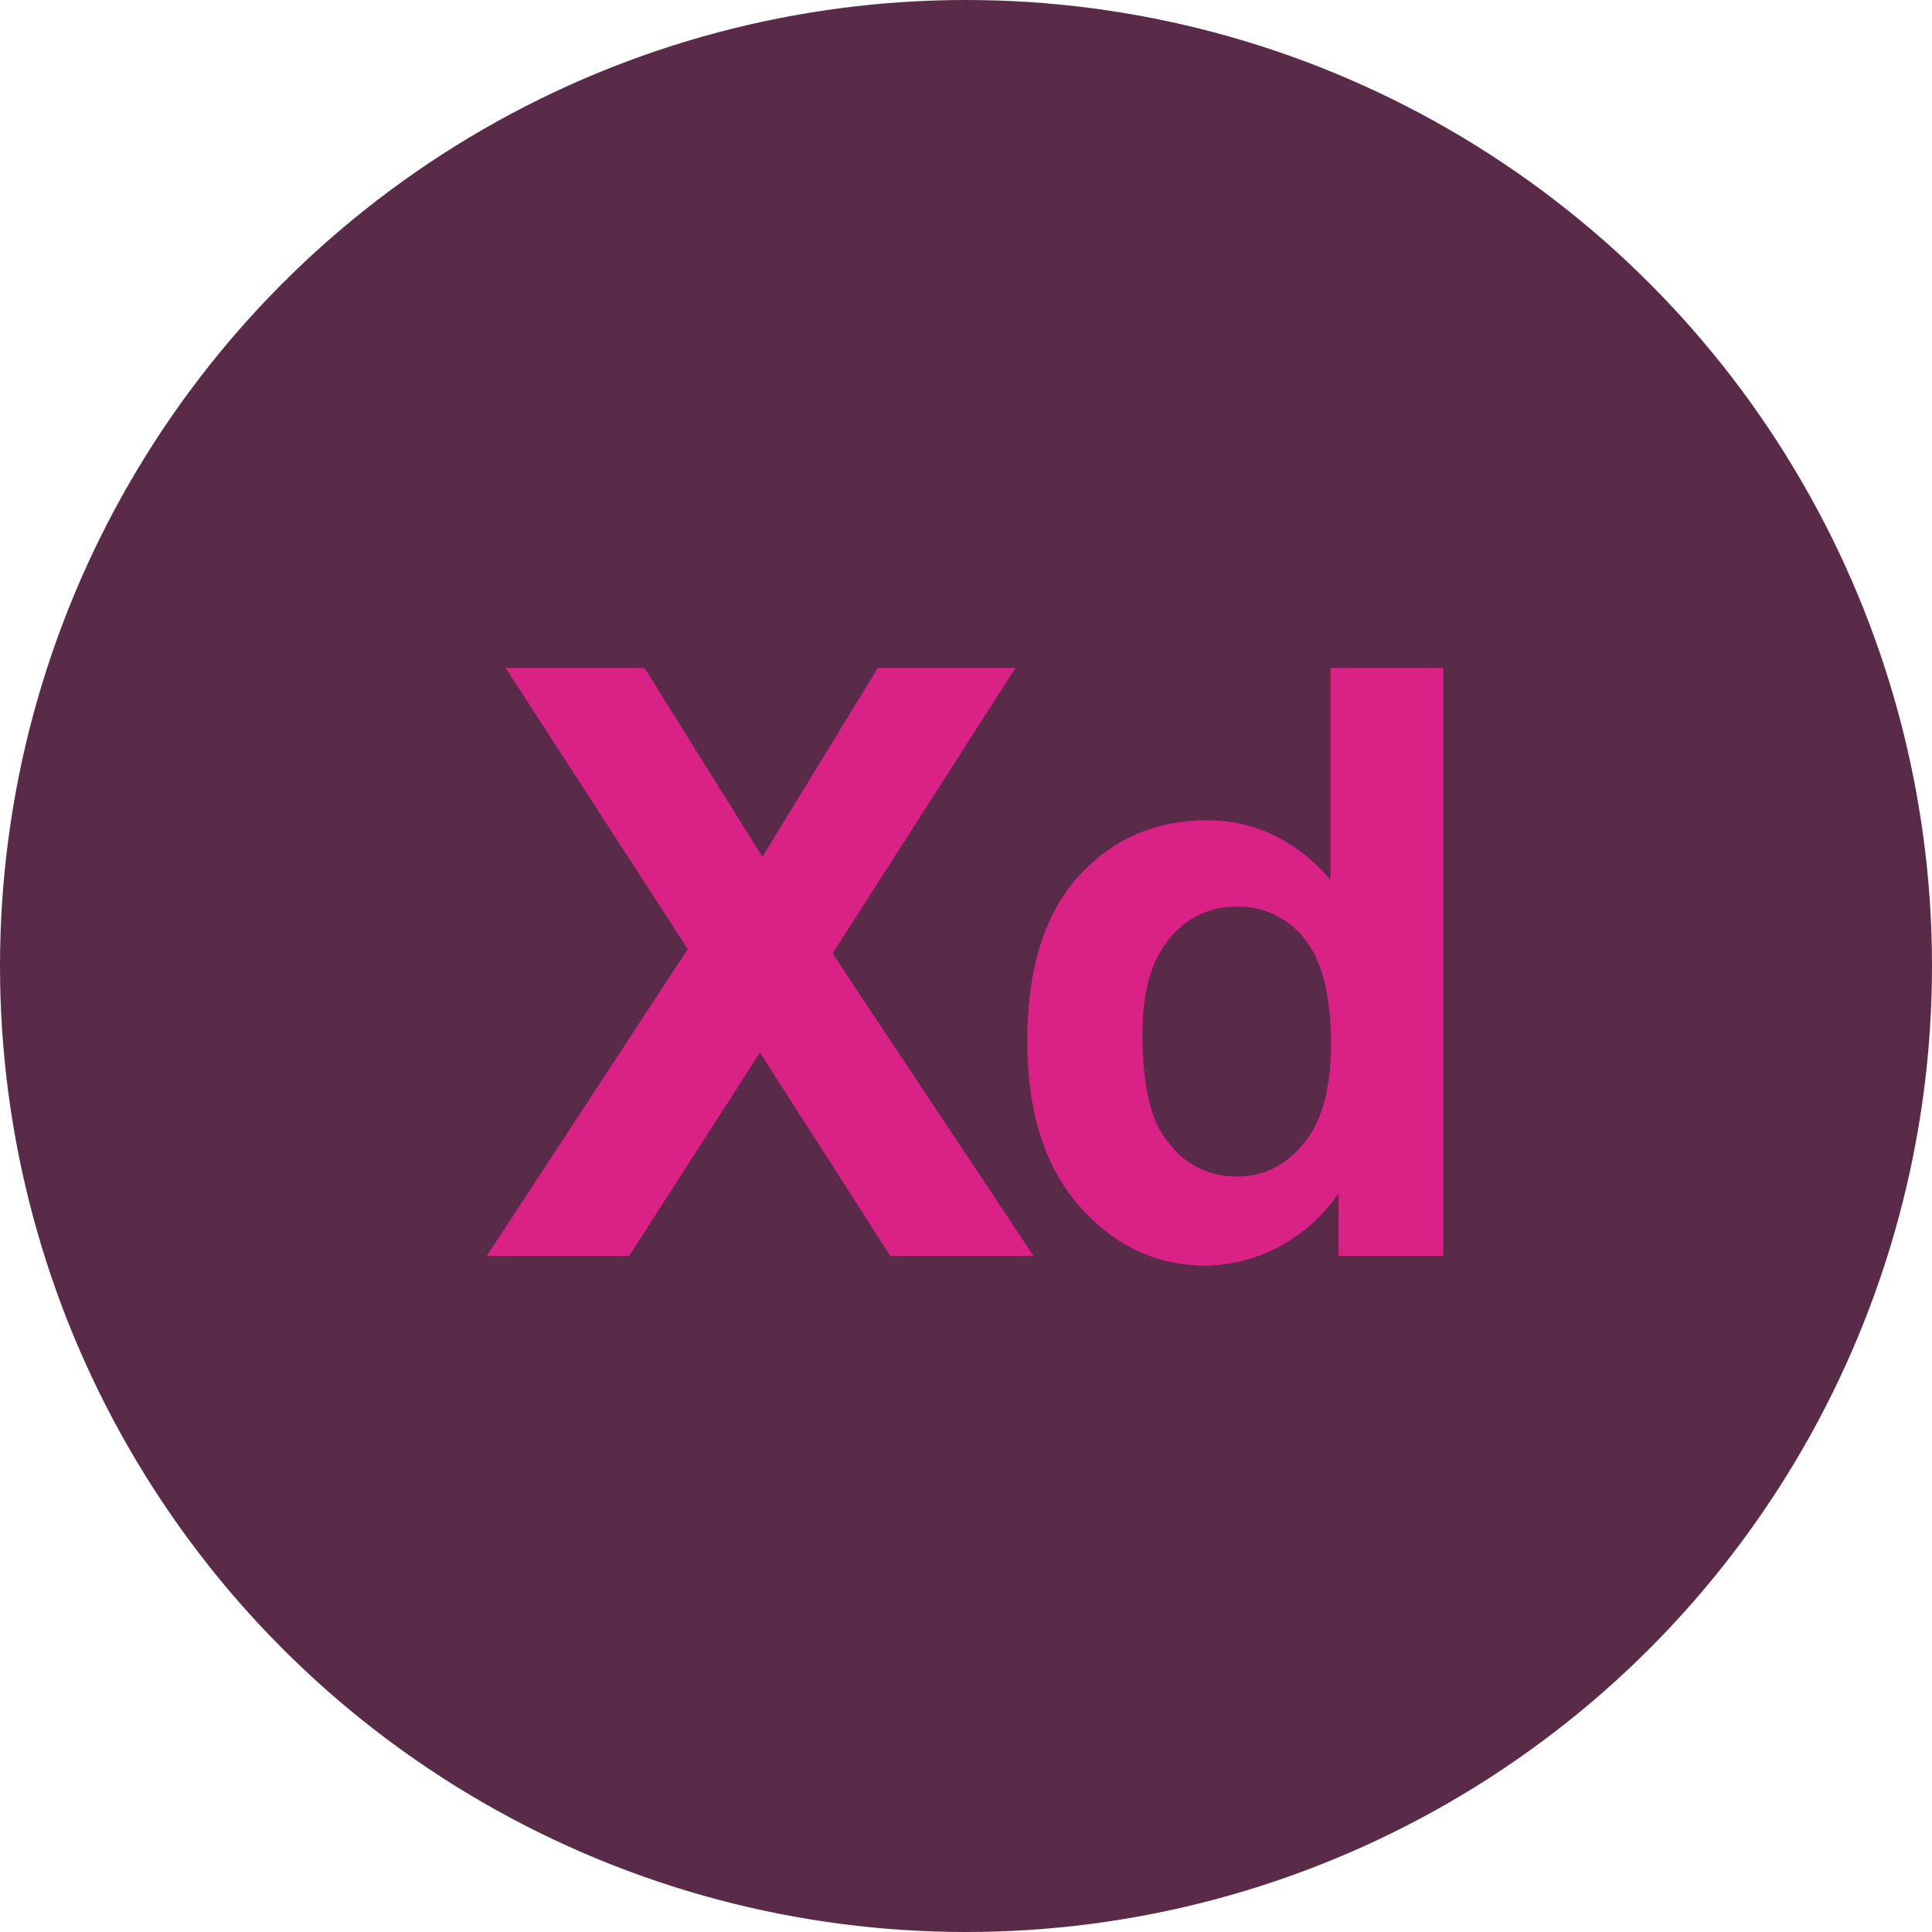 <svg xmlns="http://www.w3.org/2000/svg" width="511.994" height="511.994" viewBox="0 0 511.994 511.994">
  <g id="Group_9" data-name="Group 9" transform="translate(-2552 -776)">
    <circle id="Ellipse_1" data-name="Ellipse 1" cx="255.997" cy="255.997" r="255.997" transform="translate(2552 776)" fill="#592b49"/>
    <g id="Group_1" data-name="Group 1" transform="translate(2592.485 801.653)">
      <path id="Path_2" data-name="Path 2" d="M88.515,307.185l53.257-81.32-48.26-74.518h36.78l31.253,50.067,30.614-50.067h36.462l-48.474,75.686L233.4,307.184h-37.95l-34.548-53.9-34.655,53.9Z" fill="#da2286"/>
      <path id="Path_3" data-name="Path 3" d="M388.05,307.185H360.3V290.6a44.816,44.816,0,0,1-16.317,14.4,41.878,41.878,0,0,1-18.974,4.731q-19.452,0-33.326-15.68t-13.872-43.742q0-28.7,13.5-43.636t34.123-14.936q18.919,0,32.742,15.732V151.347h29.87V307.185Zm-79.726-58.891q0,18.073,5,26.15,7.227,11.7,20.2,11.694,10.31,0,17.54-8.77t7.229-26.2q0-19.453-7.016-28.011a22.206,22.206,0,0,0-17.965-8.557,22.442,22.442,0,0,0-17.805,8.451Q308.324,231.5,308.324,248.294Z" transform="translate(-46.05 0)" fill="#da2286"/>
    </g>
  </g>
</svg>
